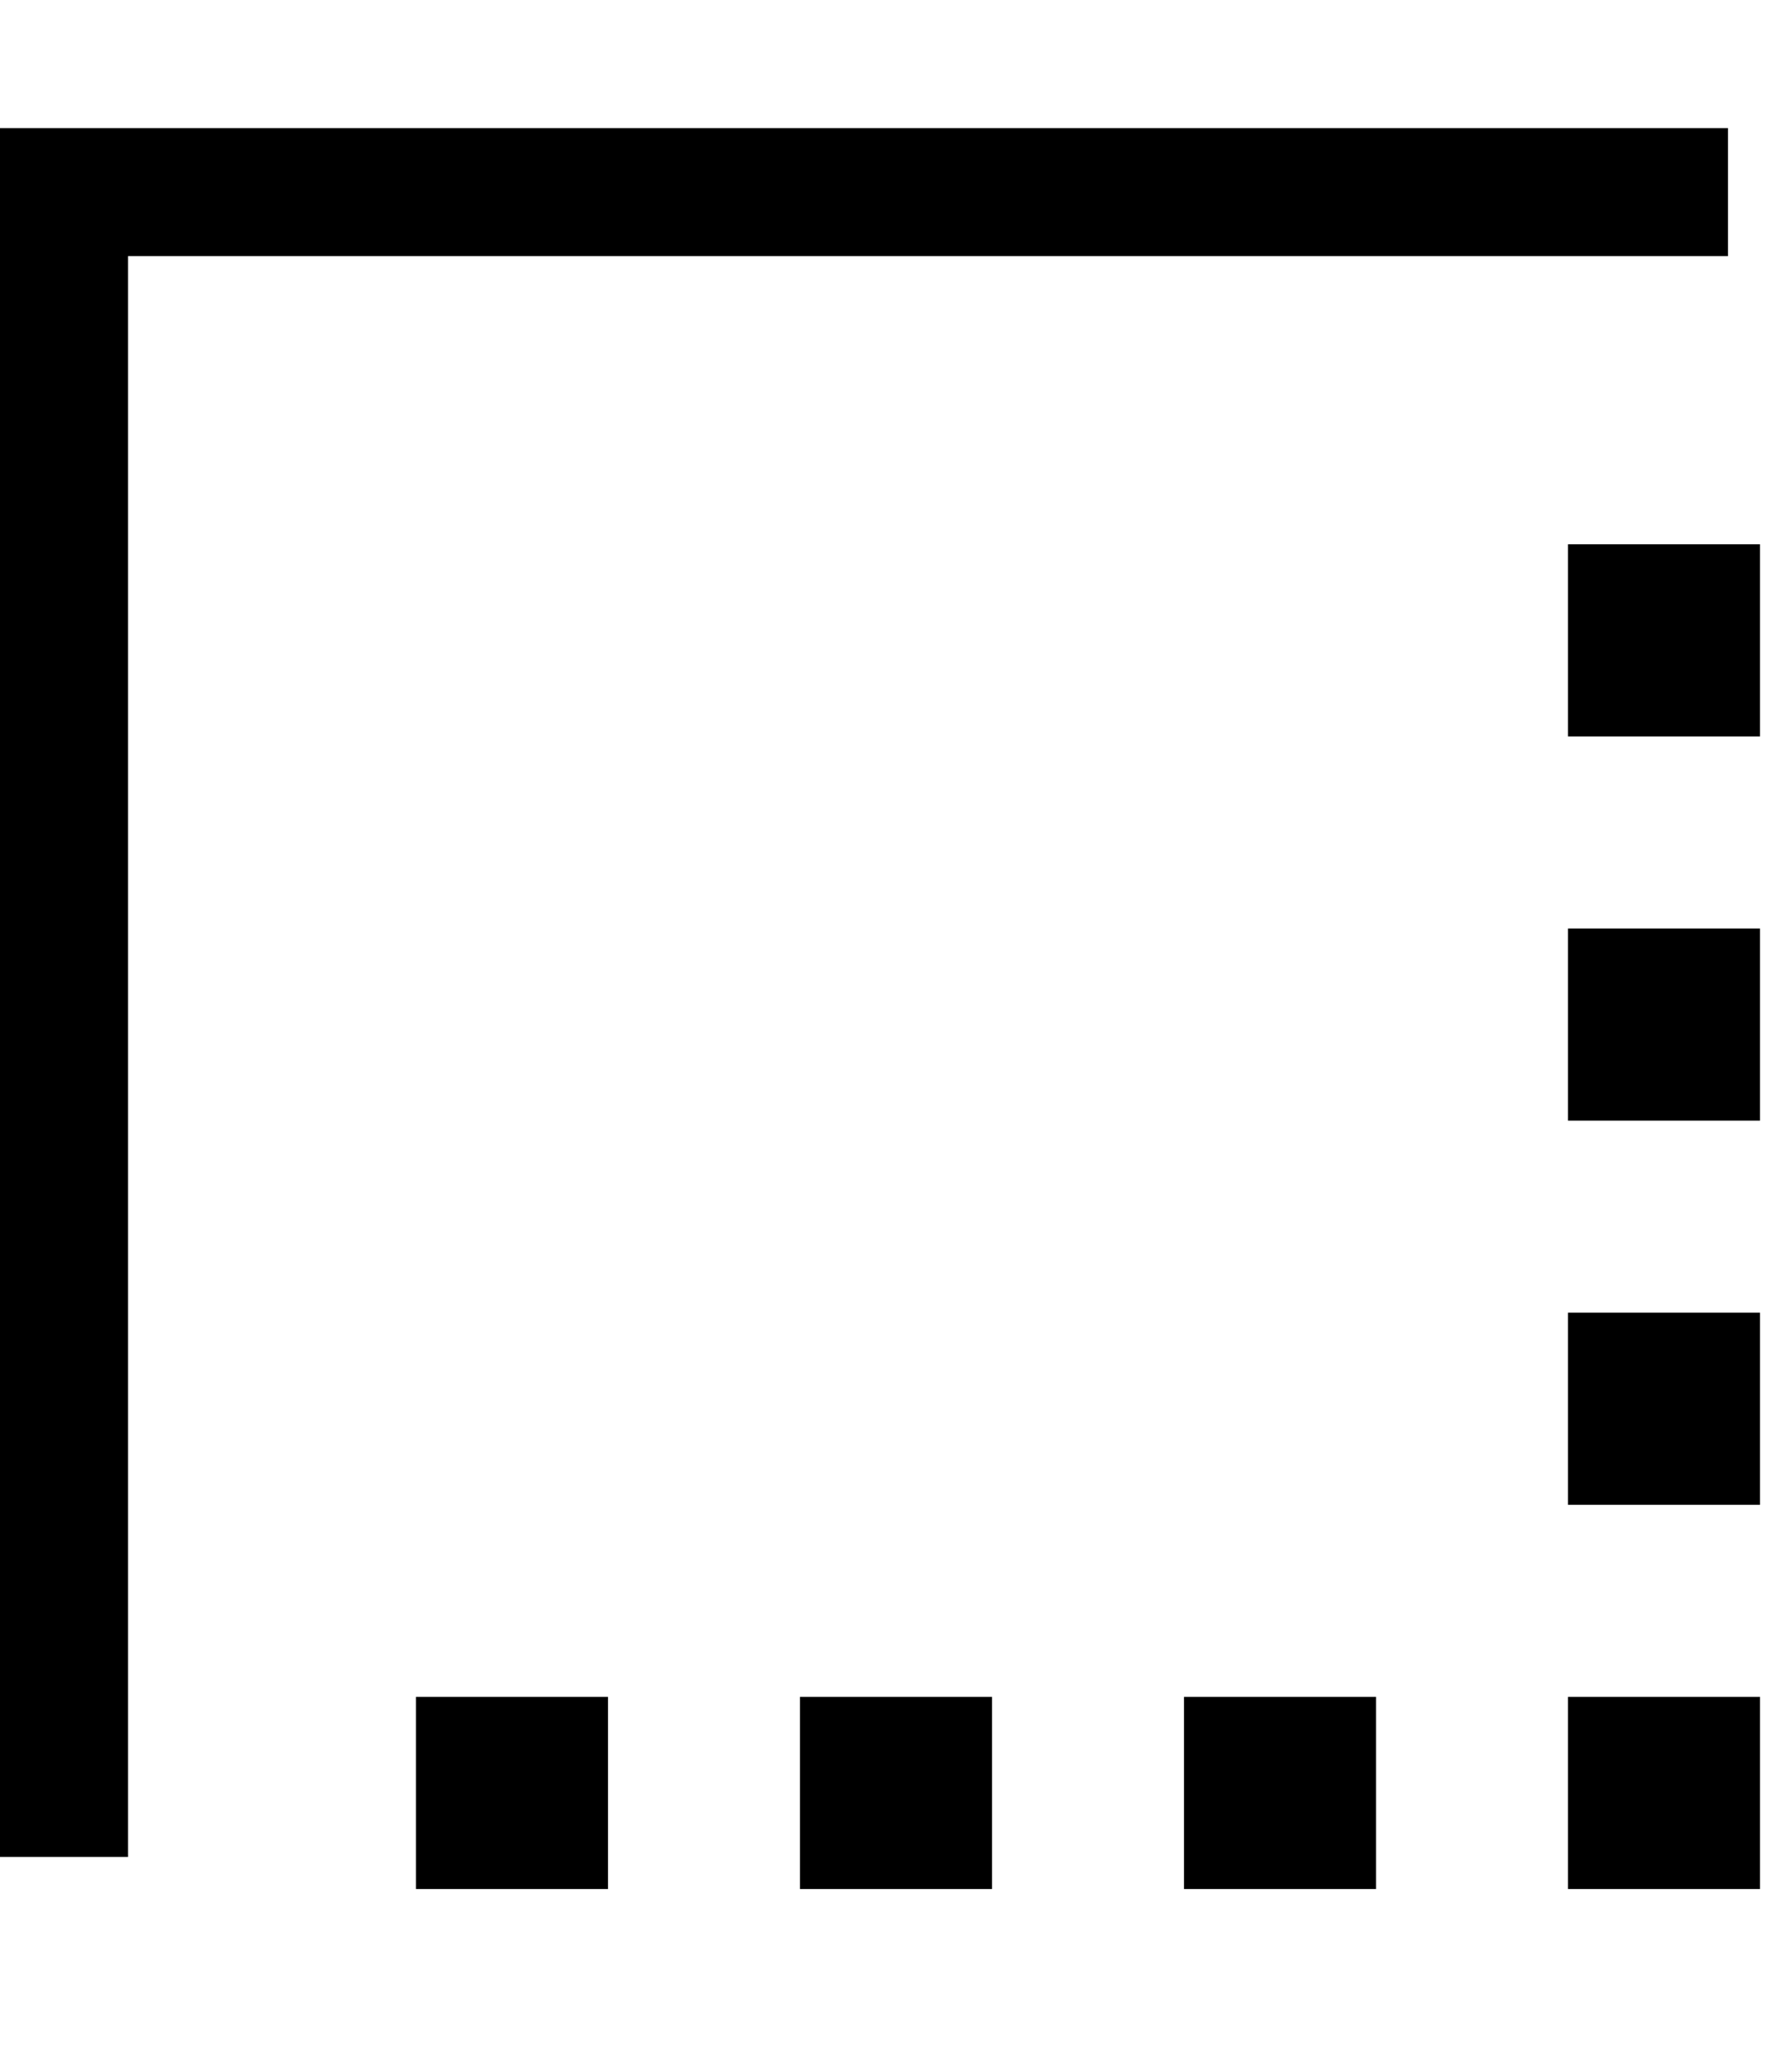 <svg xmlns="http://www.w3.org/2000/svg" viewBox="0 0 448 512"><!--! Font Awesome Pro 6.4.2 by @fontawesome - https://fontawesome.com License - https://fontawesome.com/license (Commercial License) Copyright 2023 Fonticons, Inc. --><path d="M0 448l0 16 32 0 0-16L32 64l384 0 16 0 0-32-16 0L16 32 0 32 0 48 0 448zm104-24l0 48 48 0 0-48-48 0zm192 0l0 48 48 0 0-48-48 0zm-96 48l48 0 0-48-48 0 0 48zm192-48l0 48 48 0 0-48-48 0zm0-144l48 0 0-48-48 0 0 48zm0 48l0 48 48 0 0-48-48 0zm0-144l48 0 0-48-48 0 0 48z"/></svg>